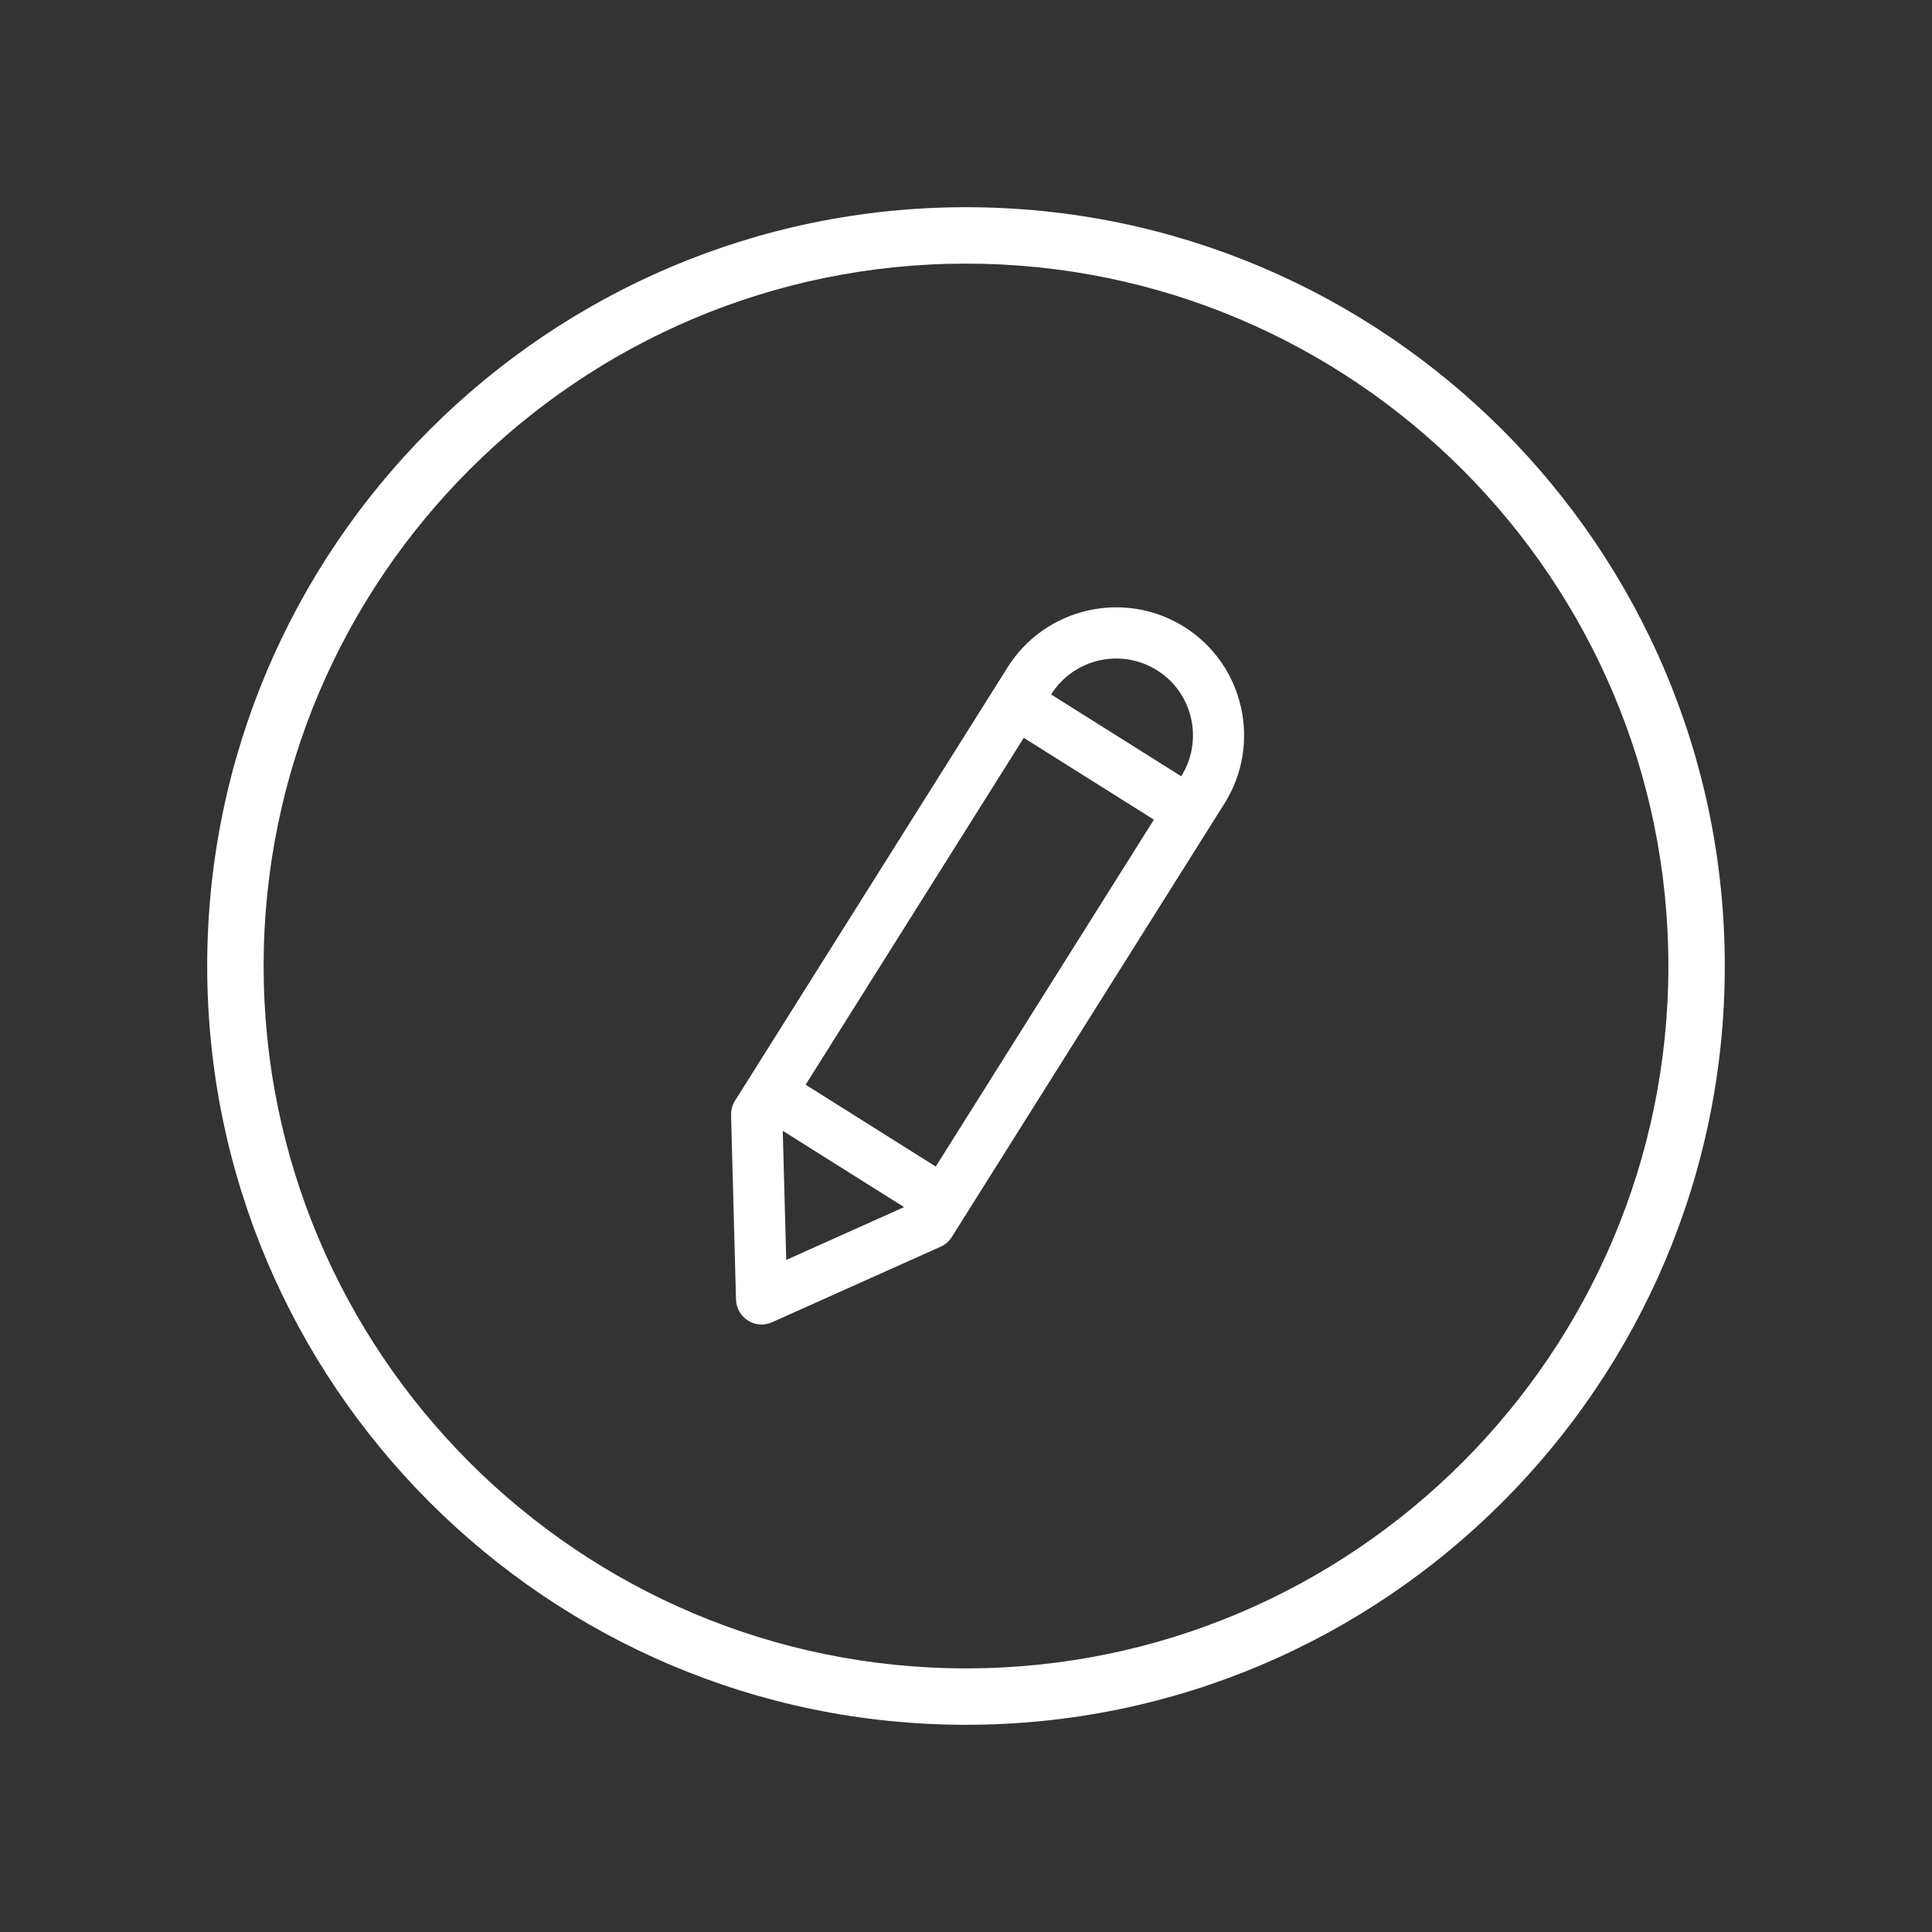 <?xml version="1.0" encoding="UTF-8"?>
<svg id="Layer_1" xmlns="http://www.w3.org/2000/svg" version="1.1" viewBox="0 0 200 200">
  <rect x="0" y="0" width="200" height="200" fill="#333333" stroke="none"/>
  <!-- Generator: Adobe Illustrator 29.7.1, SVG Export Plug-In . SVG Version: 2.1.1 Build 8)  -->
  <defs>
    <style>
      .st0 {
        fill: #fff;
      }
    </style>
  </defs>
  <path class="st0" d="M100,178.55c-43.31,0-78.55-35.24-78.55-78.55S56.69,21.45,100,21.45s78.55,35.24,78.55,78.55-35.24,78.55-78.55,78.55ZM100,27.29c-40.09,0-72.71,32.62-72.71,72.71s32.62,72.71,72.71,72.71h0c40.09,0,72.71-32.62,72.71-72.71S140.09,27.29,100,27.29Z"/>
  <path class="st0" d="M122.6,64.9c-6.18-3.89-14.39-2.02-18.28,4.16l-26.82,42.64s0,0,0,0,0,0,0,0l-1.41,2.24c-.28.44-.42.96-.41,1.48l.51,19.11c.02.89.49,1.7,1.24,2.17.43.27.92.41,1.41.41.37,0,.74-.08,1.08-.23l17.45-7.82c.48-.21.88-.56,1.16-1.01l1.41-2.24h0s26.82-42.64,26.82-42.64c3.89-6.19,2.02-14.39-4.17-18.28ZM119.78,69.39c3.71,2.33,4.83,7.25,2.5,10.97l-13.47-8.47c2.34-3.71,7.25-4.84,10.97-2.5ZM96.87,120.76l-13.47-8.47,22.58-35.91,13.47,8.47-22.58,35.91ZM81.03,117.06l12.56,7.9-12.2,5.47-.36-13.37Z"/>
</svg>
